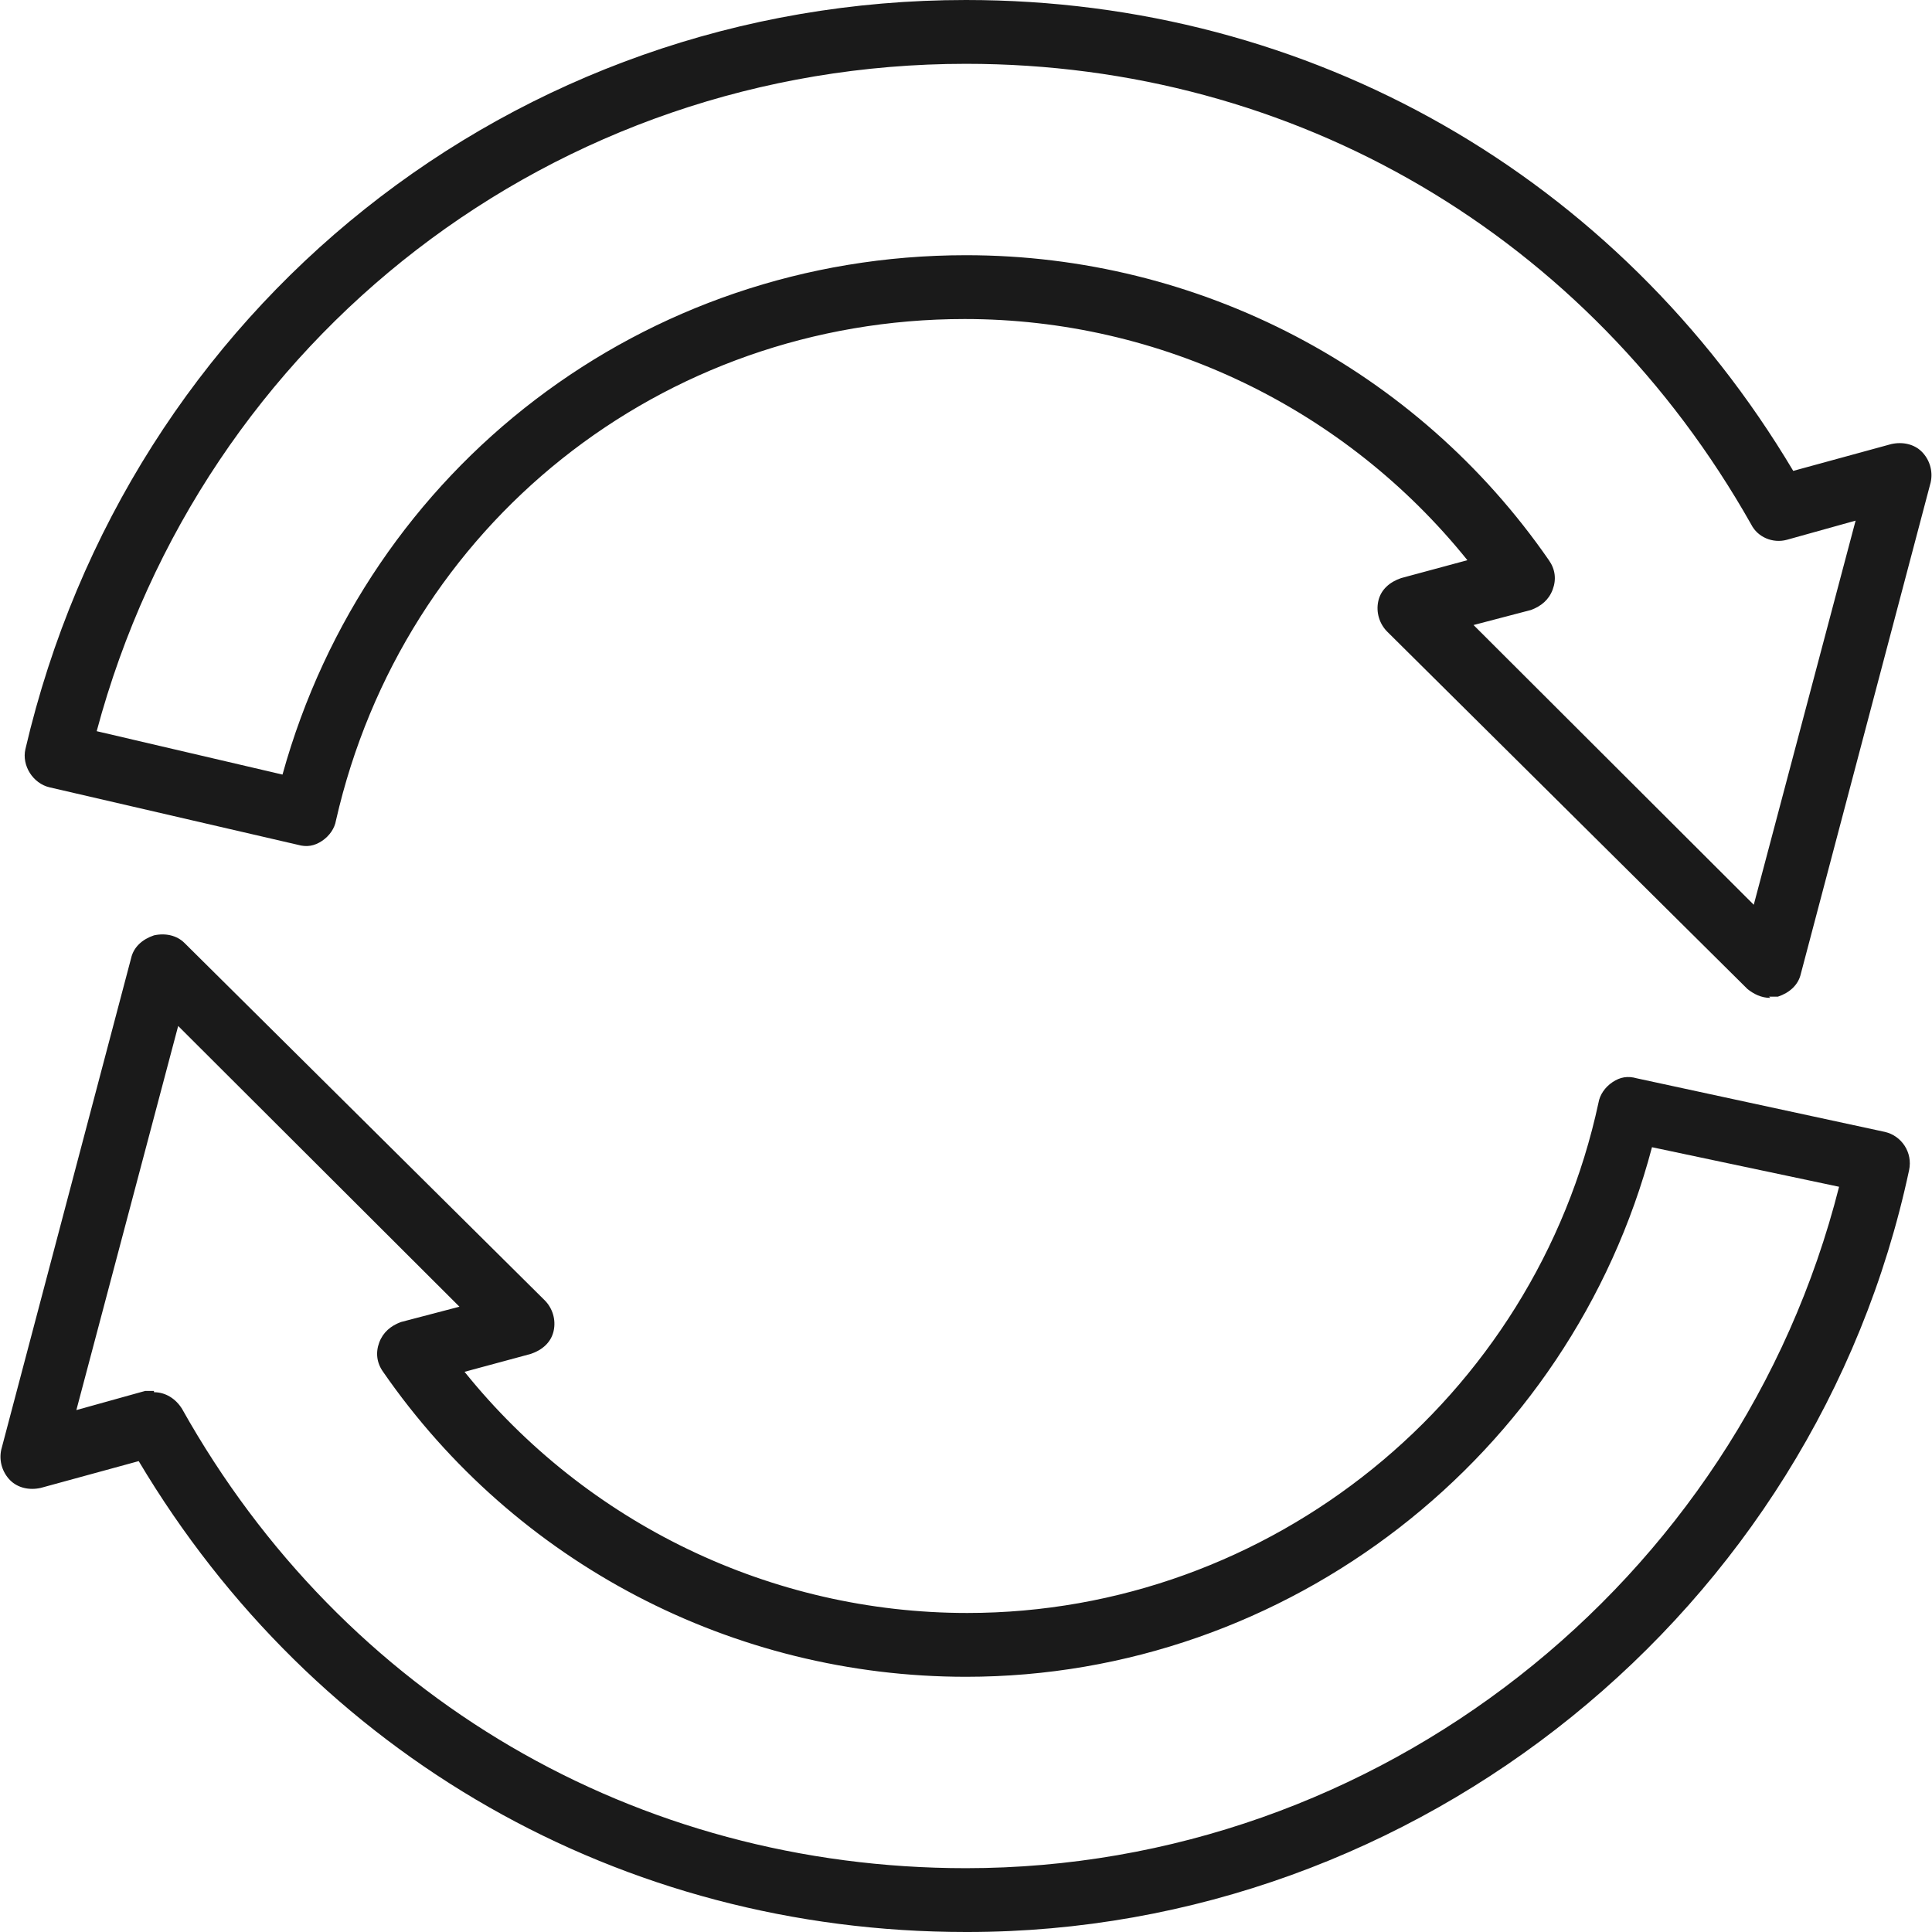 <svg width="63" height="63" viewBox="0 0 63 63" fill="none" xmlns="http://www.w3.org/2000/svg">
<g clip-path="url(#clip0_6606_27851)">
<path d="M57.728 32.54C57.437 32.54 57.188 32.416 56.981 32.249L45.236 20.598C44.987 20.348 44.862 19.974 44.945 19.599C45.028 19.225 45.319 18.975 45.692 18.85L47.85 18.267C43.866 13.316 37.849 10.403 31.457 10.403C21.58 10.403 13.155 17.102 10.955 26.756C10.914 27.006 10.748 27.256 10.499 27.422C10.25 27.588 10.001 27.63 9.71 27.547L1.617 25.674C1.078 25.549 0.704 24.967 0.829 24.426C4.19 10.028 16.765 0 31.499 0C42.746 0 52.748 5.742 58.475 15.355L61.671 14.481C62.044 14.398 62.418 14.481 62.667 14.73C62.916 14.98 63.04 15.355 62.957 15.729L58.724 31.75C58.641 32.124 58.35 32.374 57.977 32.499C57.894 32.499 57.811 32.499 57.686 32.499L57.728 32.54ZM48.017 20.348L57.188 29.503L60.509 16.977L58.267 17.602C57.811 17.727 57.313 17.518 57.105 17.102C51.793 7.698 42.248 2.081 31.499 2.081C18.093 2.081 6.598 10.986 3.153 23.843L9.212 25.258C11.993 15.23 20.999 8.322 31.499 8.322C39.093 8.322 46.19 12.026 50.507 18.267C50.714 18.559 50.756 18.892 50.631 19.225C50.507 19.558 50.258 19.765 49.926 19.89L48.017 20.39V20.348Z" fill="#1A1A1A"/>
<path d="M31.5 63C20.253 63 10.251 57.258 4.523 47.645L1.328 48.519C0.954 48.602 0.581 48.519 0.332 48.27C0.083 48.02 -0.042 47.645 0.041 47.271L4.274 31.25C4.357 30.876 4.648 30.626 5.021 30.501C5.395 30.418 5.769 30.501 6.018 30.751L17.763 42.402C18.012 42.652 18.136 43.026 18.053 43.401C17.97 43.775 17.68 44.025 17.306 44.15L15.148 44.733C19.132 49.684 25.15 52.597 31.541 52.597C41.419 52.597 50.051 45.606 52.126 35.952C52.168 35.703 52.334 35.453 52.583 35.287C52.832 35.12 53.081 35.079 53.371 35.162L61.464 36.91C62.004 37.034 62.377 37.575 62.253 38.158C59.181 52.556 46.233 63 31.541 63H31.5ZM5.021 45.398C5.395 45.398 5.727 45.606 5.935 45.939C11.205 55.343 20.751 60.919 31.5 60.919C44.905 60.919 56.691 51.64 59.97 38.699L53.869 37.409C51.213 47.479 42 54.678 31.5 54.678C23.905 54.678 16.808 50.974 12.492 44.733C12.284 44.441 12.243 44.108 12.367 43.775C12.492 43.443 12.741 43.234 13.073 43.11L14.982 42.61L5.81 33.456L2.49 45.981L4.731 45.357C4.731 45.357 4.897 45.357 5.021 45.357V45.398Z" fill="#1A1A1A"/>
</g>
<defs>
<clipPath id="clip0_6606_27851">
<rect width="63" height="63" fill="white"/>
</clipPath>
</defs>
</svg>
